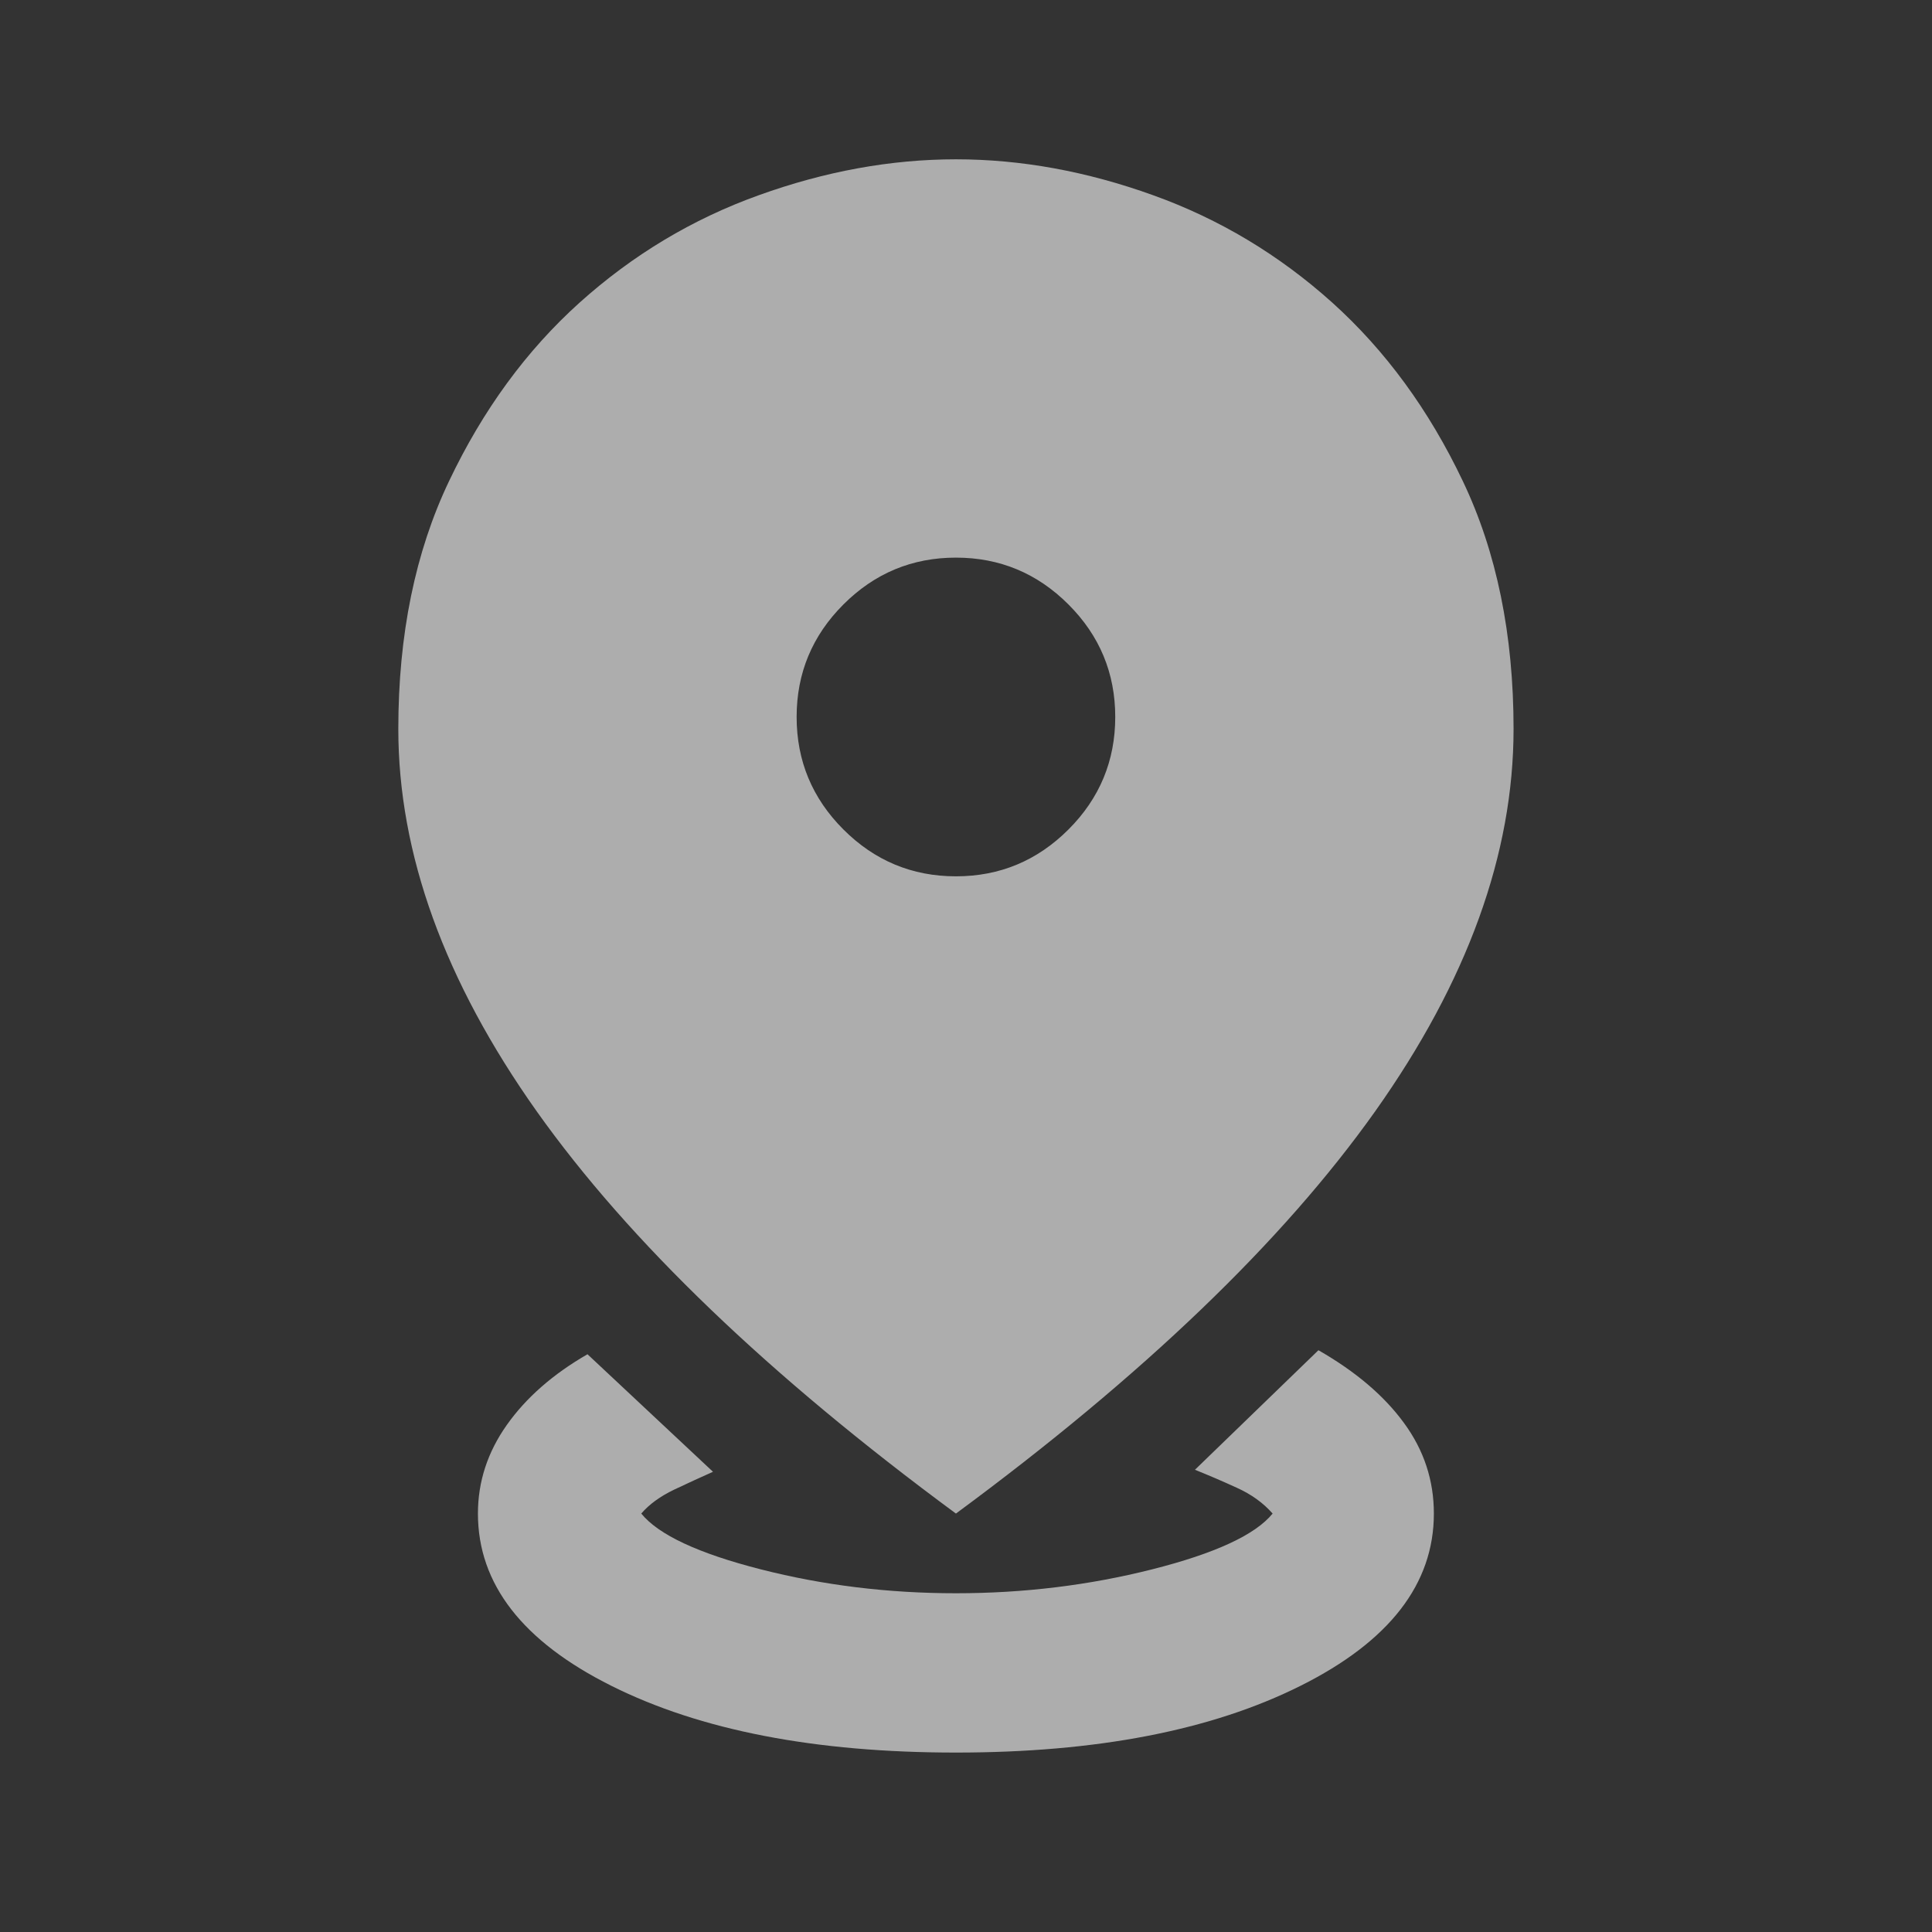 <svg width="24" height="24" viewBox="0 0 24 24" fill="none" xmlns="http://www.w3.org/2000/svg">
<rect x="0" y="0" width="24" height="24" fill="#333333" stroke="none"/>
<mask id="mask0_225_2848" style="mask-type:alpha" maskUnits="userSpaceOnUse" x="0" y="0" width="24" height="24">
<rect width="23.75" height="23.75" fill="#D9D9D9"/>
</mask>
<g mask="url(#mask0_225_2848)">
<path d="M11.875 21.771C10.127 21.771 8.7 21.495 7.595 20.942C6.49 20.39 5.937 19.676 5.937 18.802C5.937 18.406 6.057 18.039 6.296 17.701C6.535 17.363 6.869 17.07 7.298 16.823L8.857 18.283C8.708 18.349 8.548 18.423 8.374 18.505C8.201 18.588 8.065 18.687 7.966 18.802C8.181 19.066 8.675 19.297 9.451 19.495C10.226 19.693 11.034 19.792 11.875 19.792C12.716 19.792 13.528 19.693 14.312 19.495C15.095 19.297 15.594 19.066 15.809 18.802C15.693 18.67 15.545 18.563 15.363 18.481C15.182 18.398 15.009 18.324 14.844 18.258L16.378 16.773C16.839 17.037 17.194 17.338 17.441 17.677C17.689 18.015 17.812 18.39 17.812 18.802C17.812 19.676 17.26 20.39 16.155 20.942C15.05 21.495 13.623 21.771 11.875 21.771ZM11.875 18.802C9.549 17.087 7.814 15.421 6.667 13.805C5.521 12.188 4.948 10.605 4.948 9.055C4.948 7.884 5.158 6.857 5.579 5.975C5.999 5.092 6.539 4.354 7.199 3.76C7.859 3.167 8.601 2.721 9.426 2.425C10.25 2.128 11.067 1.979 11.875 1.979C12.683 1.979 13.5 2.128 14.324 2.425C15.149 2.721 15.891 3.167 16.551 3.76C17.21 4.354 17.751 5.092 18.171 5.975C18.592 6.857 18.802 7.884 18.802 9.055C18.802 10.605 18.229 12.188 17.083 13.805C15.936 15.421 14.2 17.087 11.875 18.802ZM11.875 10.886C12.419 10.886 12.885 10.692 13.273 10.304C13.66 9.917 13.854 9.451 13.854 8.906C13.854 8.362 13.66 7.896 13.273 7.509C12.885 7.121 12.419 6.927 11.875 6.927C11.331 6.927 10.865 7.121 10.477 7.509C10.09 7.896 9.896 8.362 9.896 8.906C9.896 9.451 10.09 9.917 10.477 10.304C10.865 10.692 11.331 10.886 11.875 10.886Z" fill="white" fill-opacity="0.6"/>
</g>
</svg>
